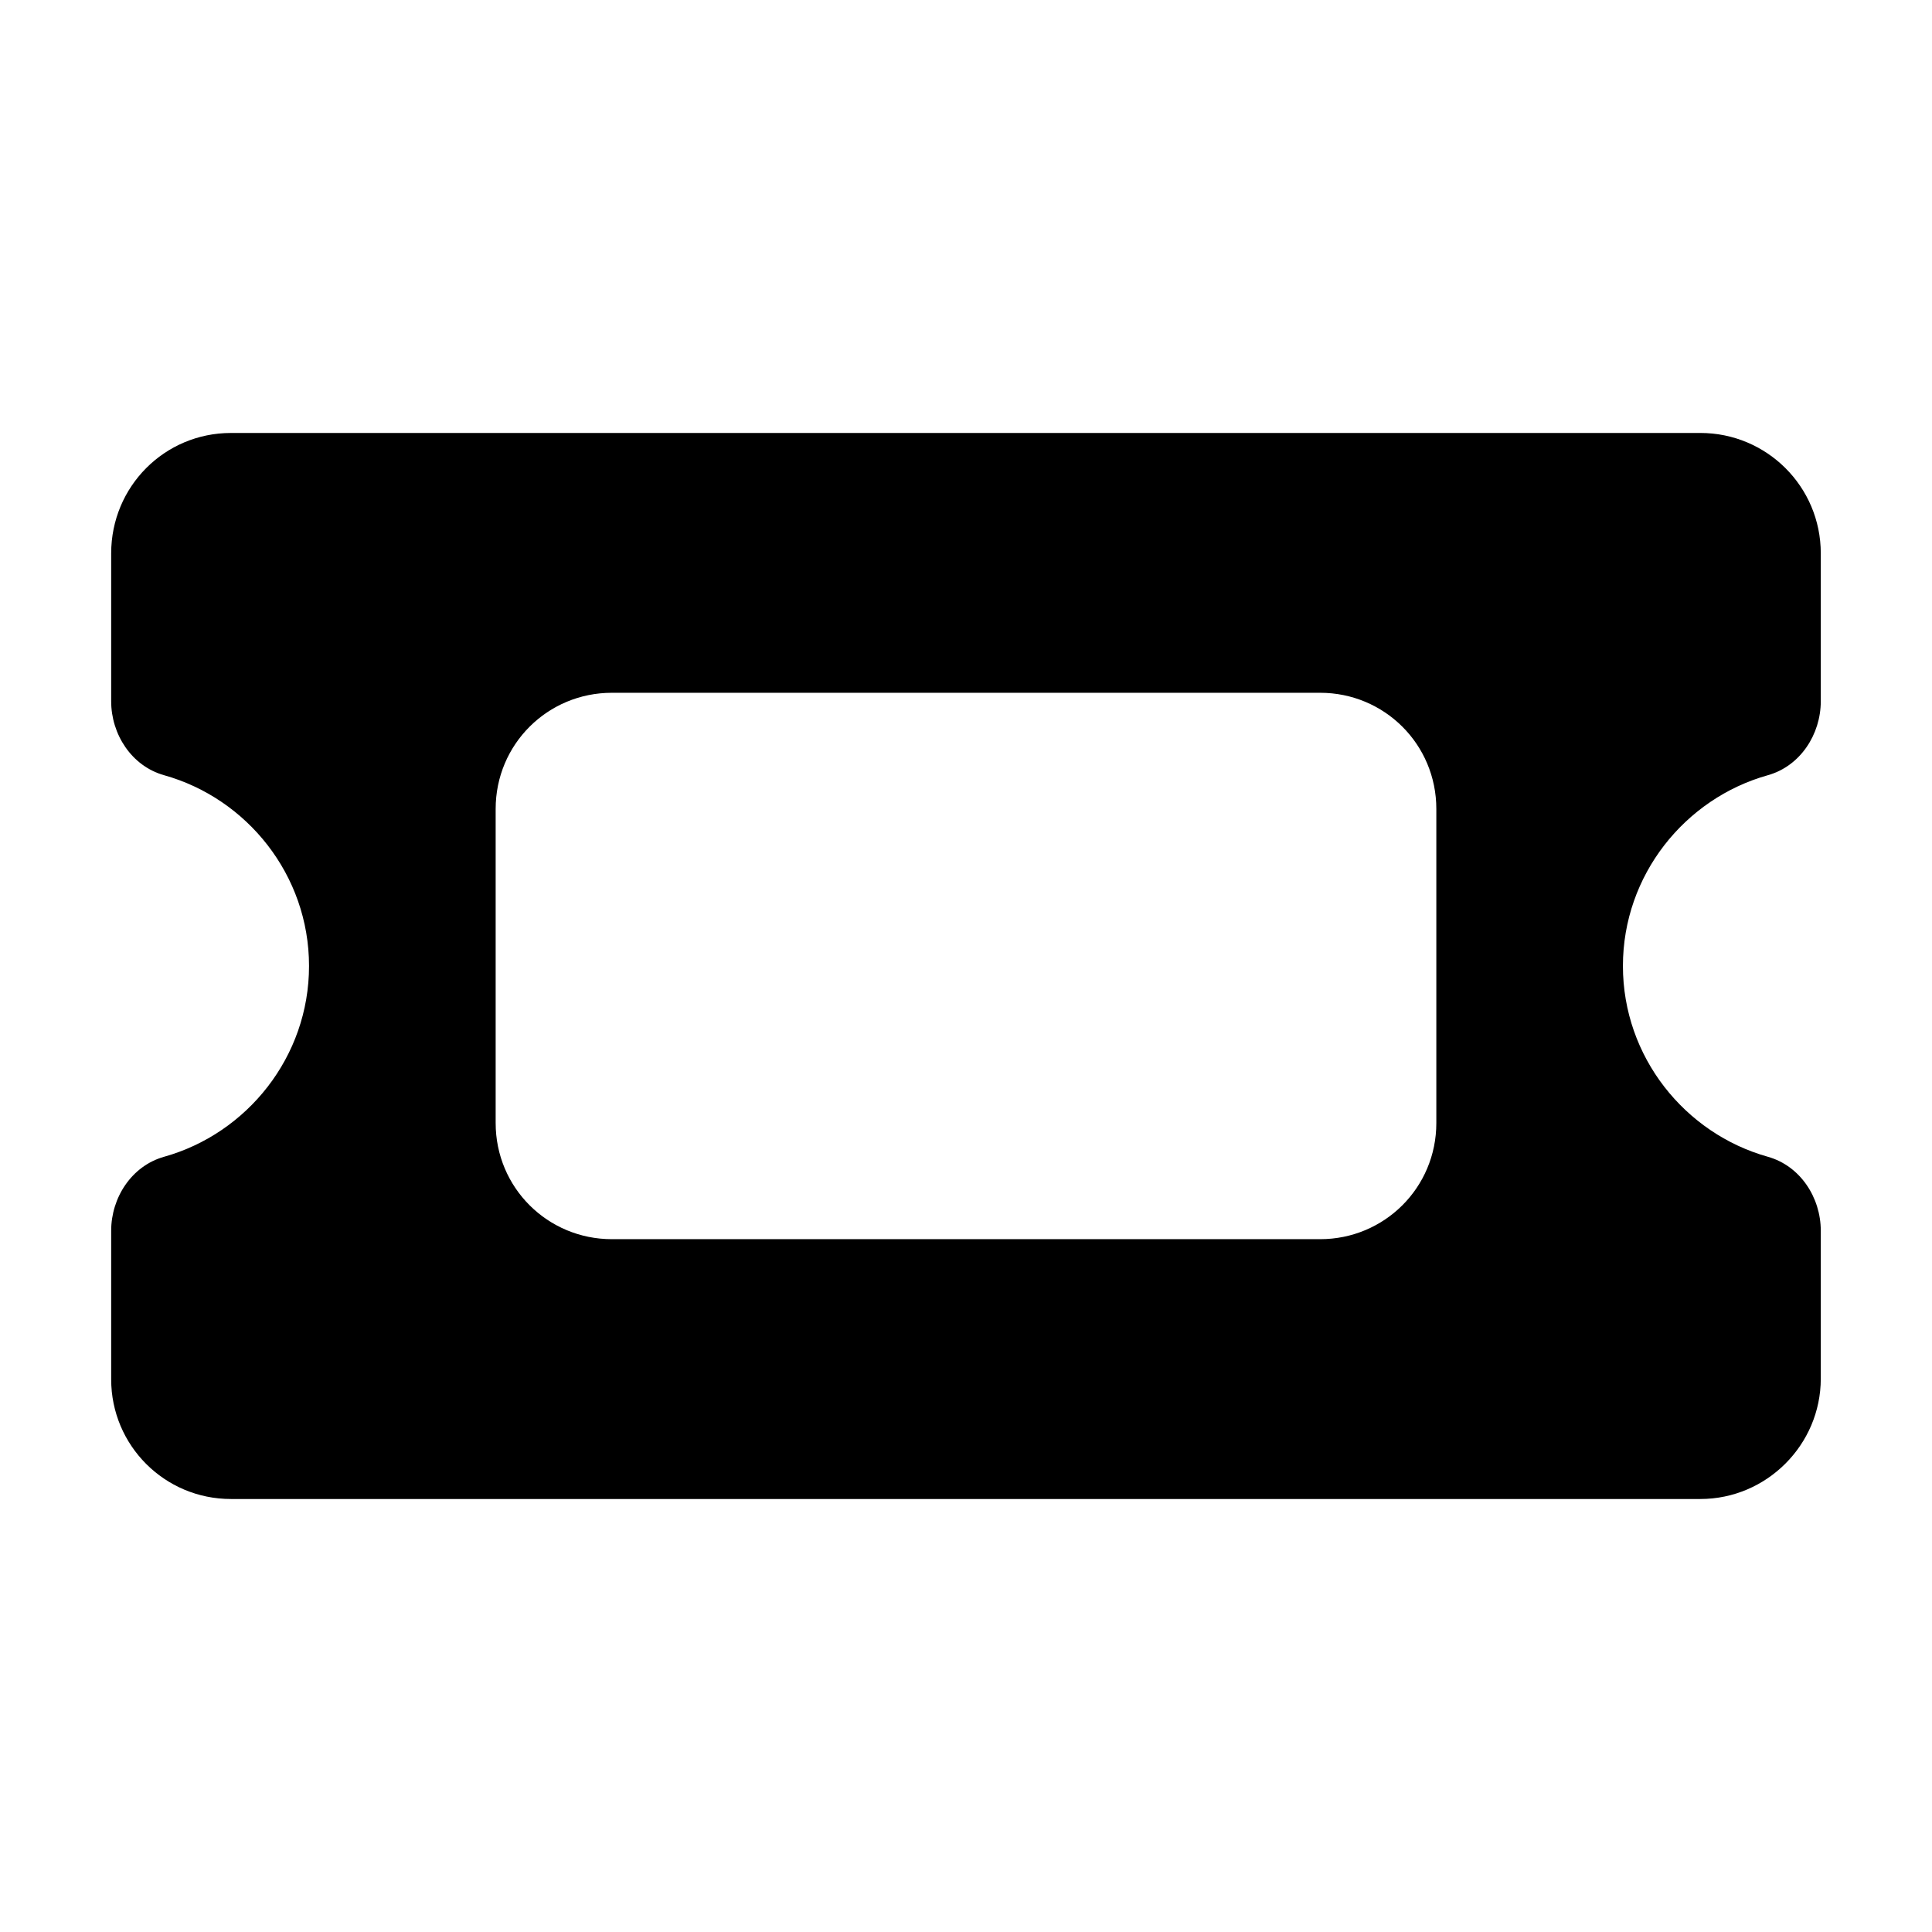 <?xml version="1.0" encoding="UTF-8"?>
<!-- Uploaded to: ICON Repo, www.svgrepo.com, Generator: ICON Repo Mixer Tools -->
<svg fill="#000000" width="800px" height="800px" version="1.1" viewBox="144 144 512 512" xmlns="http://www.w3.org/2000/svg">
 <path d="m612.53 349.43c8.582-2.426 13.996-10.824 13.996-19.594v-39.188c0-17.727-14.367-31.91-31.91-31.91l-389.43 0.004c-17.539 0-31.723 14.18-31.723 31.91v39.184c0 8.77 5.41 17.168 13.996 19.594 22.02 6.156 38.438 26.496 38.438 50.566s-16.422 44.41-38.438 50.566c-8.582 2.426-13.996 10.824-13.996 19.594v39.371c0 17.539 14.18 31.723 31.723 31.723h389.43c17.539 0 31.91-14.367 31.91-31.906v-39.188c0-8.77-5.41-17.168-13.996-19.594-22.02-6.156-38.438-26.496-38.438-50.566s16.418-44.41 38.438-50.566zm-87.887 92.176c0 17.168-13.809 30.789-30.789 30.789h-187.71c-16.98 0-30.789-13.621-30.789-30.789v-83.223c0-17.168 13.809-30.789 30.789-30.789h187.71c16.98 0 30.789 13.621 30.789 30.789z"/>
</svg>